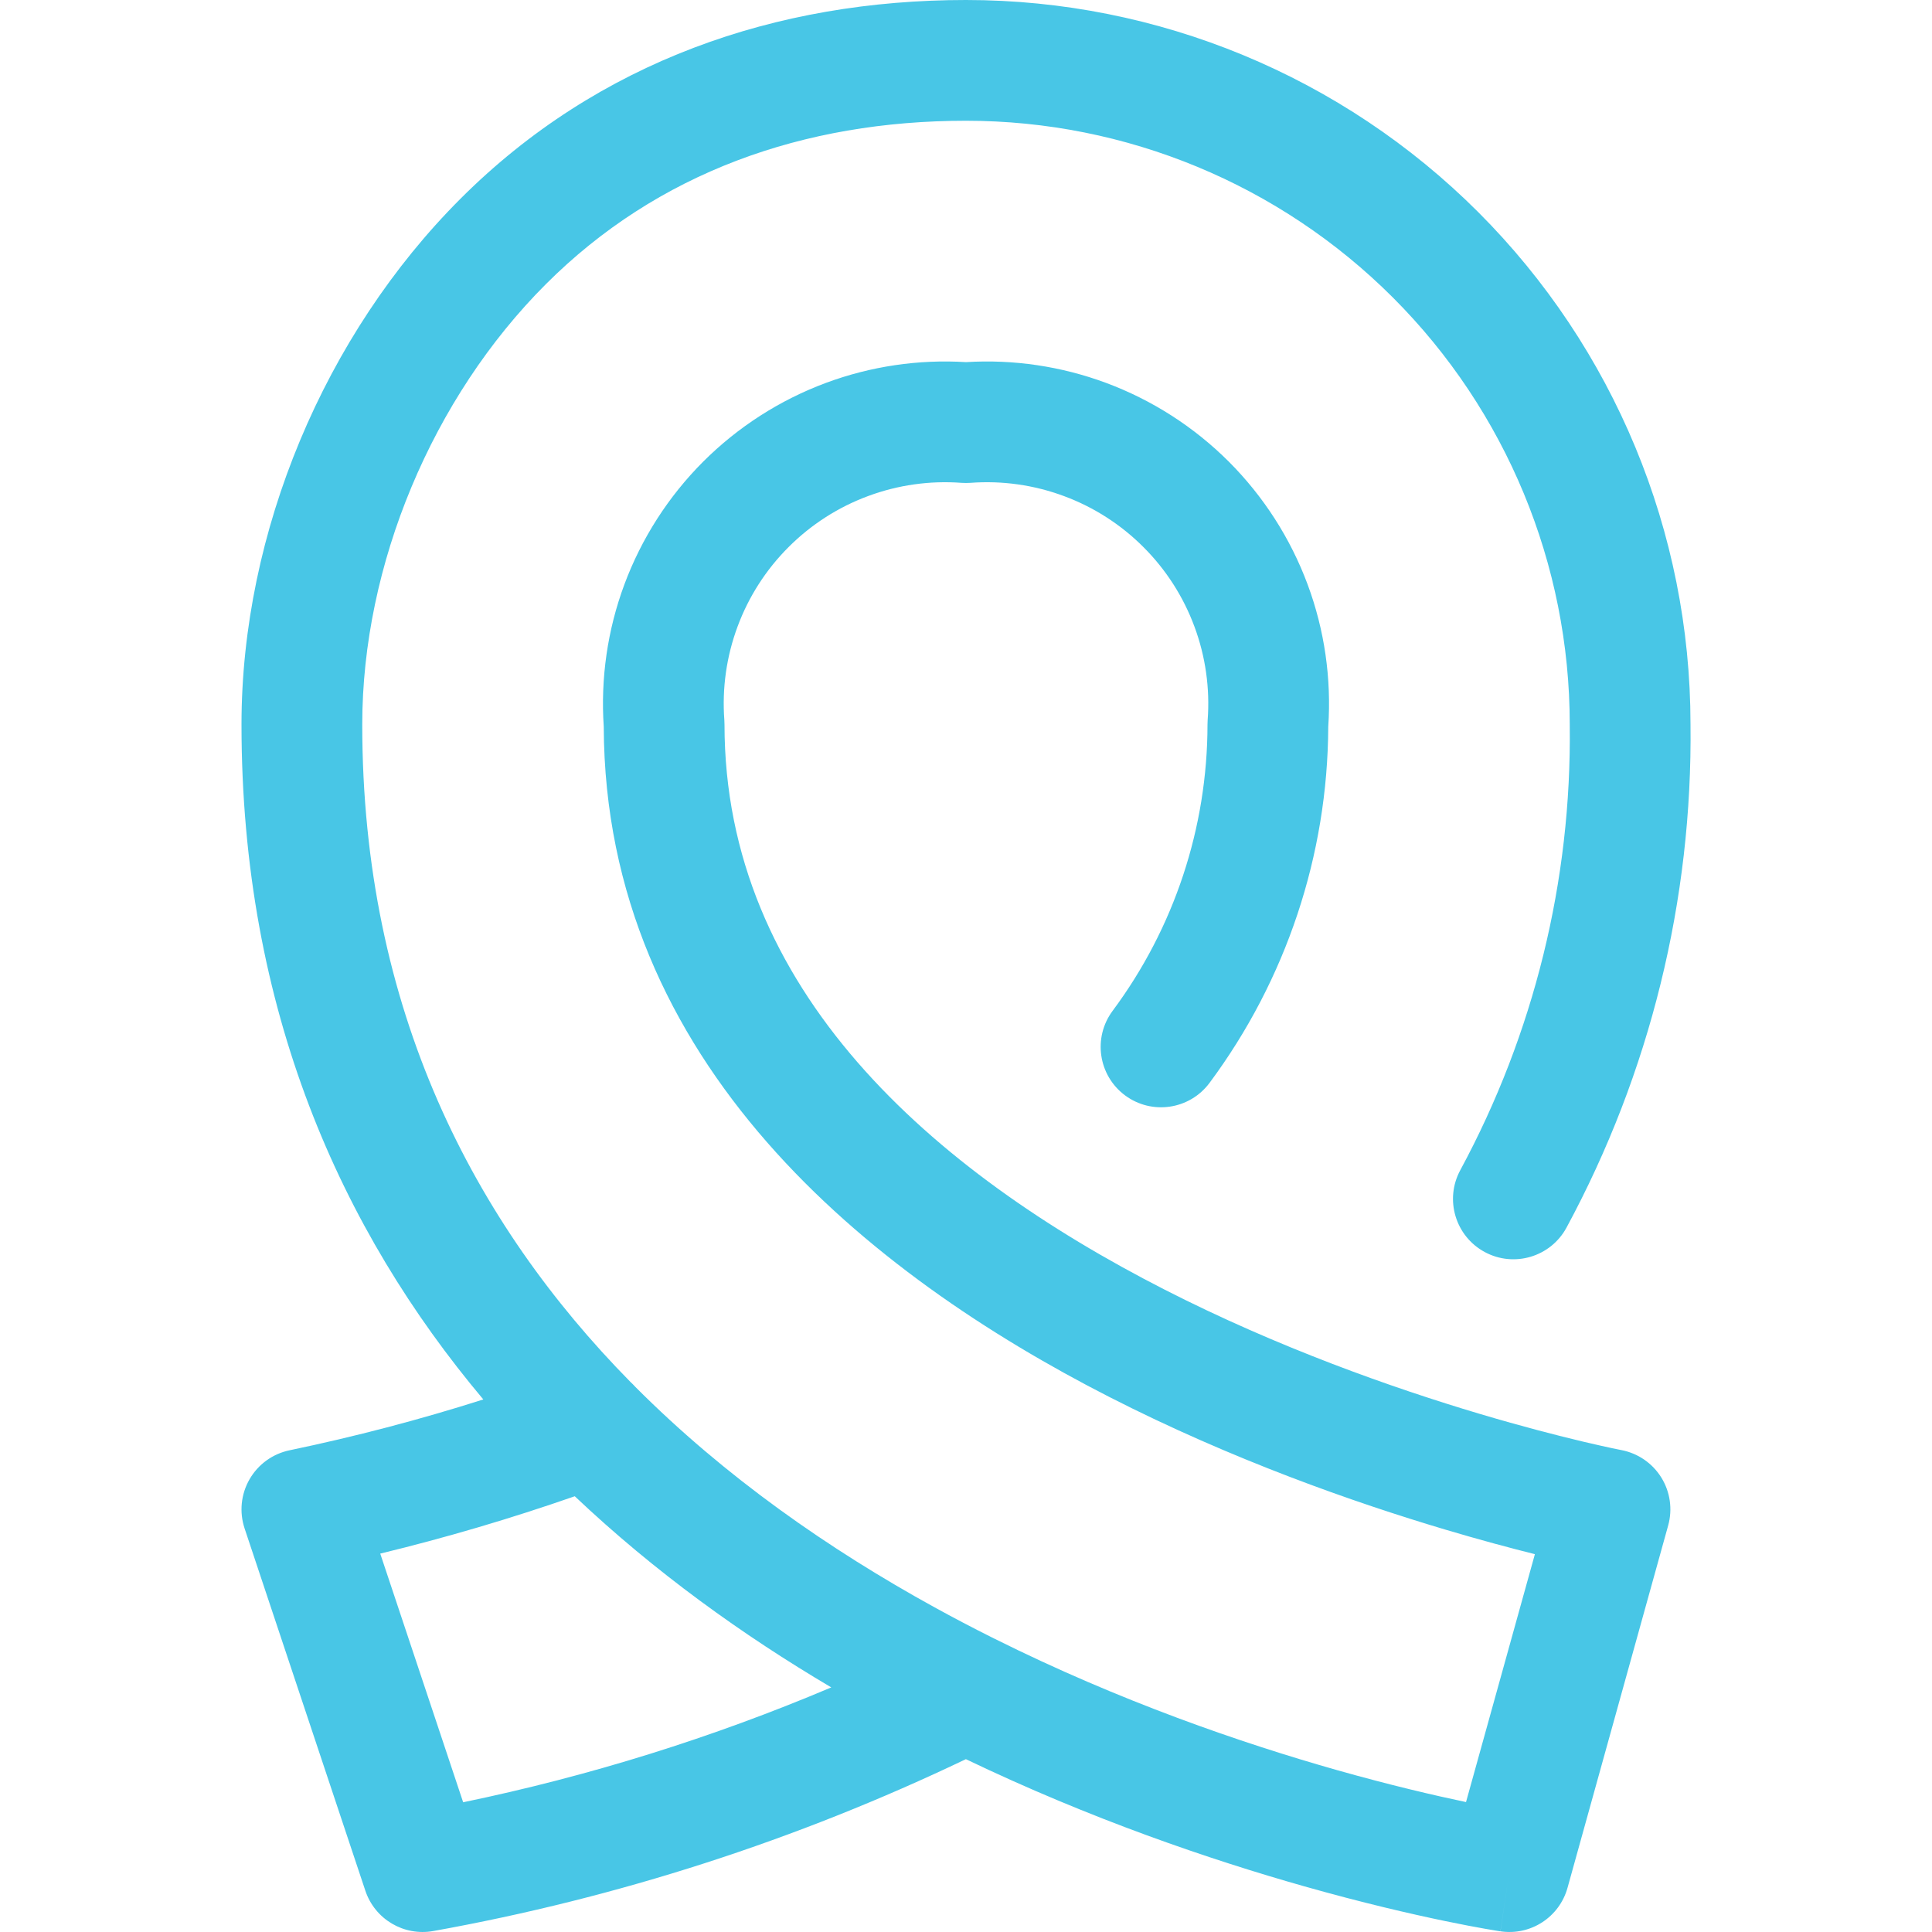 <svg width="48" height="48" viewBox="0 0 48 48" fill="none" xmlns="http://www.w3.org/2000/svg">
<g clip-path="url(#clip0_5835_85059)">
<path fill-rule="evenodd" clip-rule="evenodd" d="M24 0C19.292 0 14.858 1.52 11.439 4.939C8.068 8.31 6 13.22 6 18C6 25.092 8.477 30.57 12.008 34.769C10.427 35.272 8.82 35.693 7.194 36.032C6.775 36.119 6.413 36.381 6.2 36.752C5.986 37.123 5.942 37.568 6.077 37.974L9.077 46.974C9.313 47.682 10.032 48.108 10.766 47.976C15.349 47.151 19.799 45.715 23.997 43.706C27.1 45.195 30.071 46.204 32.404 46.865C33.849 47.275 35.056 47.552 35.907 47.729C36.332 47.817 36.669 47.88 36.902 47.921C37.019 47.941 37.11 47.957 37.173 47.967L37.246 47.979L37.267 47.982L37.276 47.983C37.277 47.983 37.278 47.983 37.5 46.5L37.278 47.983C38.027 48.096 38.742 47.632 38.945 46.901L41.445 37.901C41.557 37.498 41.496 37.065 41.275 36.709C41.054 36.353 40.694 36.106 40.283 36.027L40.281 36.027L40.272 36.025L40.229 36.016C40.19 36.008 40.129 35.996 40.048 35.979C39.887 35.944 39.646 35.891 39.336 35.818C38.717 35.671 37.827 35.444 36.756 35.125C34.609 34.485 31.764 33.485 28.932 32.039C23.165 29.094 18 24.6 18 18C18 17.963 17.999 17.926 17.996 17.889C17.937 17.1 18.049 16.308 18.325 15.566C18.6 14.824 19.032 14.151 19.592 13.592C20.151 13.032 20.824 12.6 21.566 12.325C22.308 12.049 23.1 11.937 23.889 11.996C23.963 12.001 24.037 12.001 24.111 11.996C24.9 11.937 25.692 12.049 26.434 12.325C27.176 12.6 27.849 13.032 28.408 13.592C28.968 14.151 29.4 14.824 29.675 15.566C29.951 16.308 30.063 17.1 30.004 17.889C30.001 17.925 30 17.962 30 17.999C29.999 20.563 29.172 23.058 27.642 25.115C27.148 25.78 27.286 26.719 27.951 27.214C28.616 27.708 29.555 27.57 30.05 26.905C31.953 24.345 32.987 21.244 33 18.055C33.081 16.854 32.907 15.65 32.488 14.522C32.062 13.376 31.394 12.335 30.53 11.47C29.665 10.606 28.624 9.938 27.478 9.512C26.367 9.1 25.182 8.924 24 8.997C22.818 8.924 21.633 9.1 20.522 9.512C19.376 9.938 18.335 10.606 17.47 11.47C16.606 12.335 15.938 13.376 15.512 14.522C15.093 15.65 14.919 16.854 15 18.054C15.028 26.423 21.598 31.663 27.568 34.711C30.611 36.265 33.641 37.327 35.9 38C36.768 38.259 37.527 38.461 38.134 38.613L36.423 44.772C35.638 44.607 34.536 44.351 33.221 43.979C30.857 43.309 27.825 42.268 24.712 40.715C24.685 40.701 24.659 40.688 24.631 40.675C24.163 40.441 23.693 40.194 23.223 39.936C20.6 38.493 18.014 36.694 15.781 34.453C15.743 34.41 15.703 34.37 15.662 34.333C11.783 30.391 9 25.097 9 18C9 14.028 10.743 9.878 13.561 7.061C16.33 4.291 19.956 3 24 3C27.978 3 31.794 4.58 34.607 7.393C37.42 10.206 39 14.022 39 18L39 18.019C39.048 21.875 38.112 25.68 36.28 29.073C35.886 29.802 36.158 30.712 36.887 31.106C37.616 31.5 38.526 31.228 38.92 30.499C40.993 26.659 42.053 22.354 42 17.991C41.998 13.22 40.101 8.646 36.728 5.272C33.352 1.896 28.774 0 24 0ZM14.28 37.174C12.693 37.727 11.08 38.203 9.447 38.599L11.507 44.777C14.643 44.127 17.706 43.17 20.653 41.923C18.456 40.625 16.269 39.057 14.28 37.174Z" fill="#48C6E6"/>
</g>
<defs>
<clipPath id="clip0_5835_85059">
<rect width="48" height="48" fill="white"/>
</clipPath>
</defs>
</svg>
